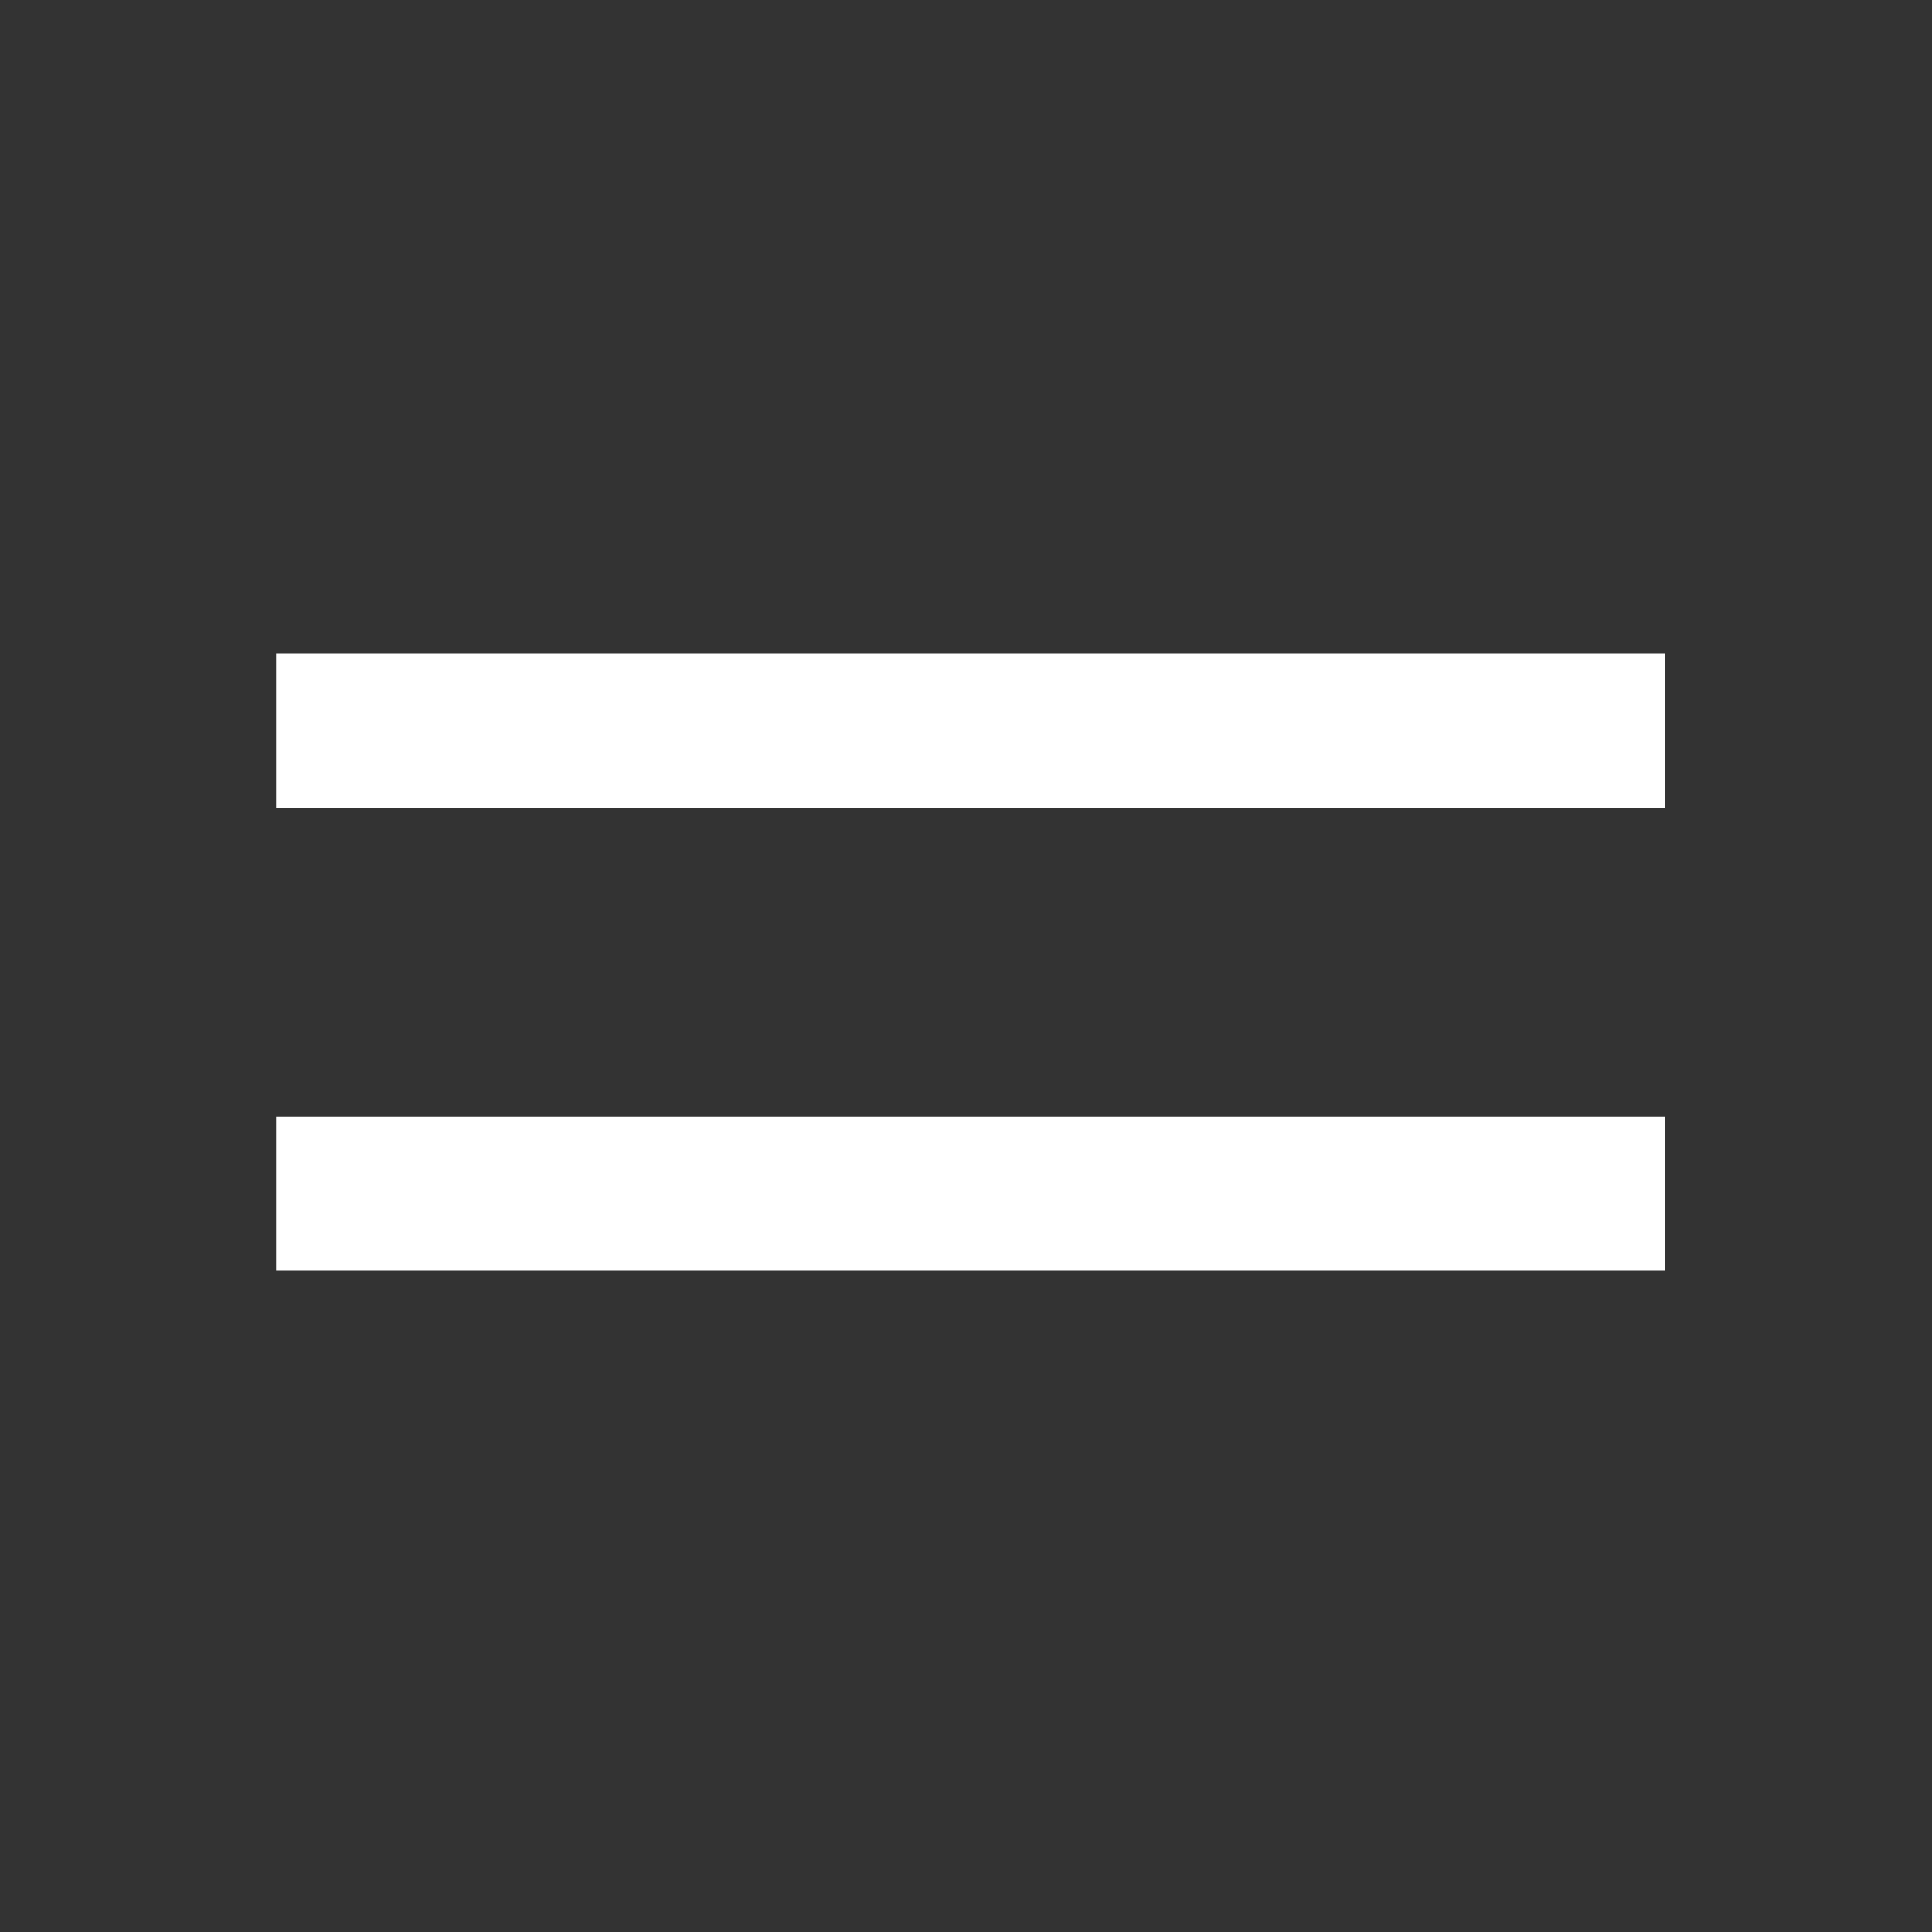 <svg width="30" height="30" viewBox="0 0 30 30" fill="none" xmlns="http://www.w3.org/2000/svg">
<rect x="0" y="0" width="30" height="30" fill="#333333" stroke="none"/>
<rect x="4.287" y="10.146" width="21.573" height="2.397" fill="white"/>
<rect x="4.287" y="17.337" width="21.573" height="2.397" fill="white"/>
</svg>

